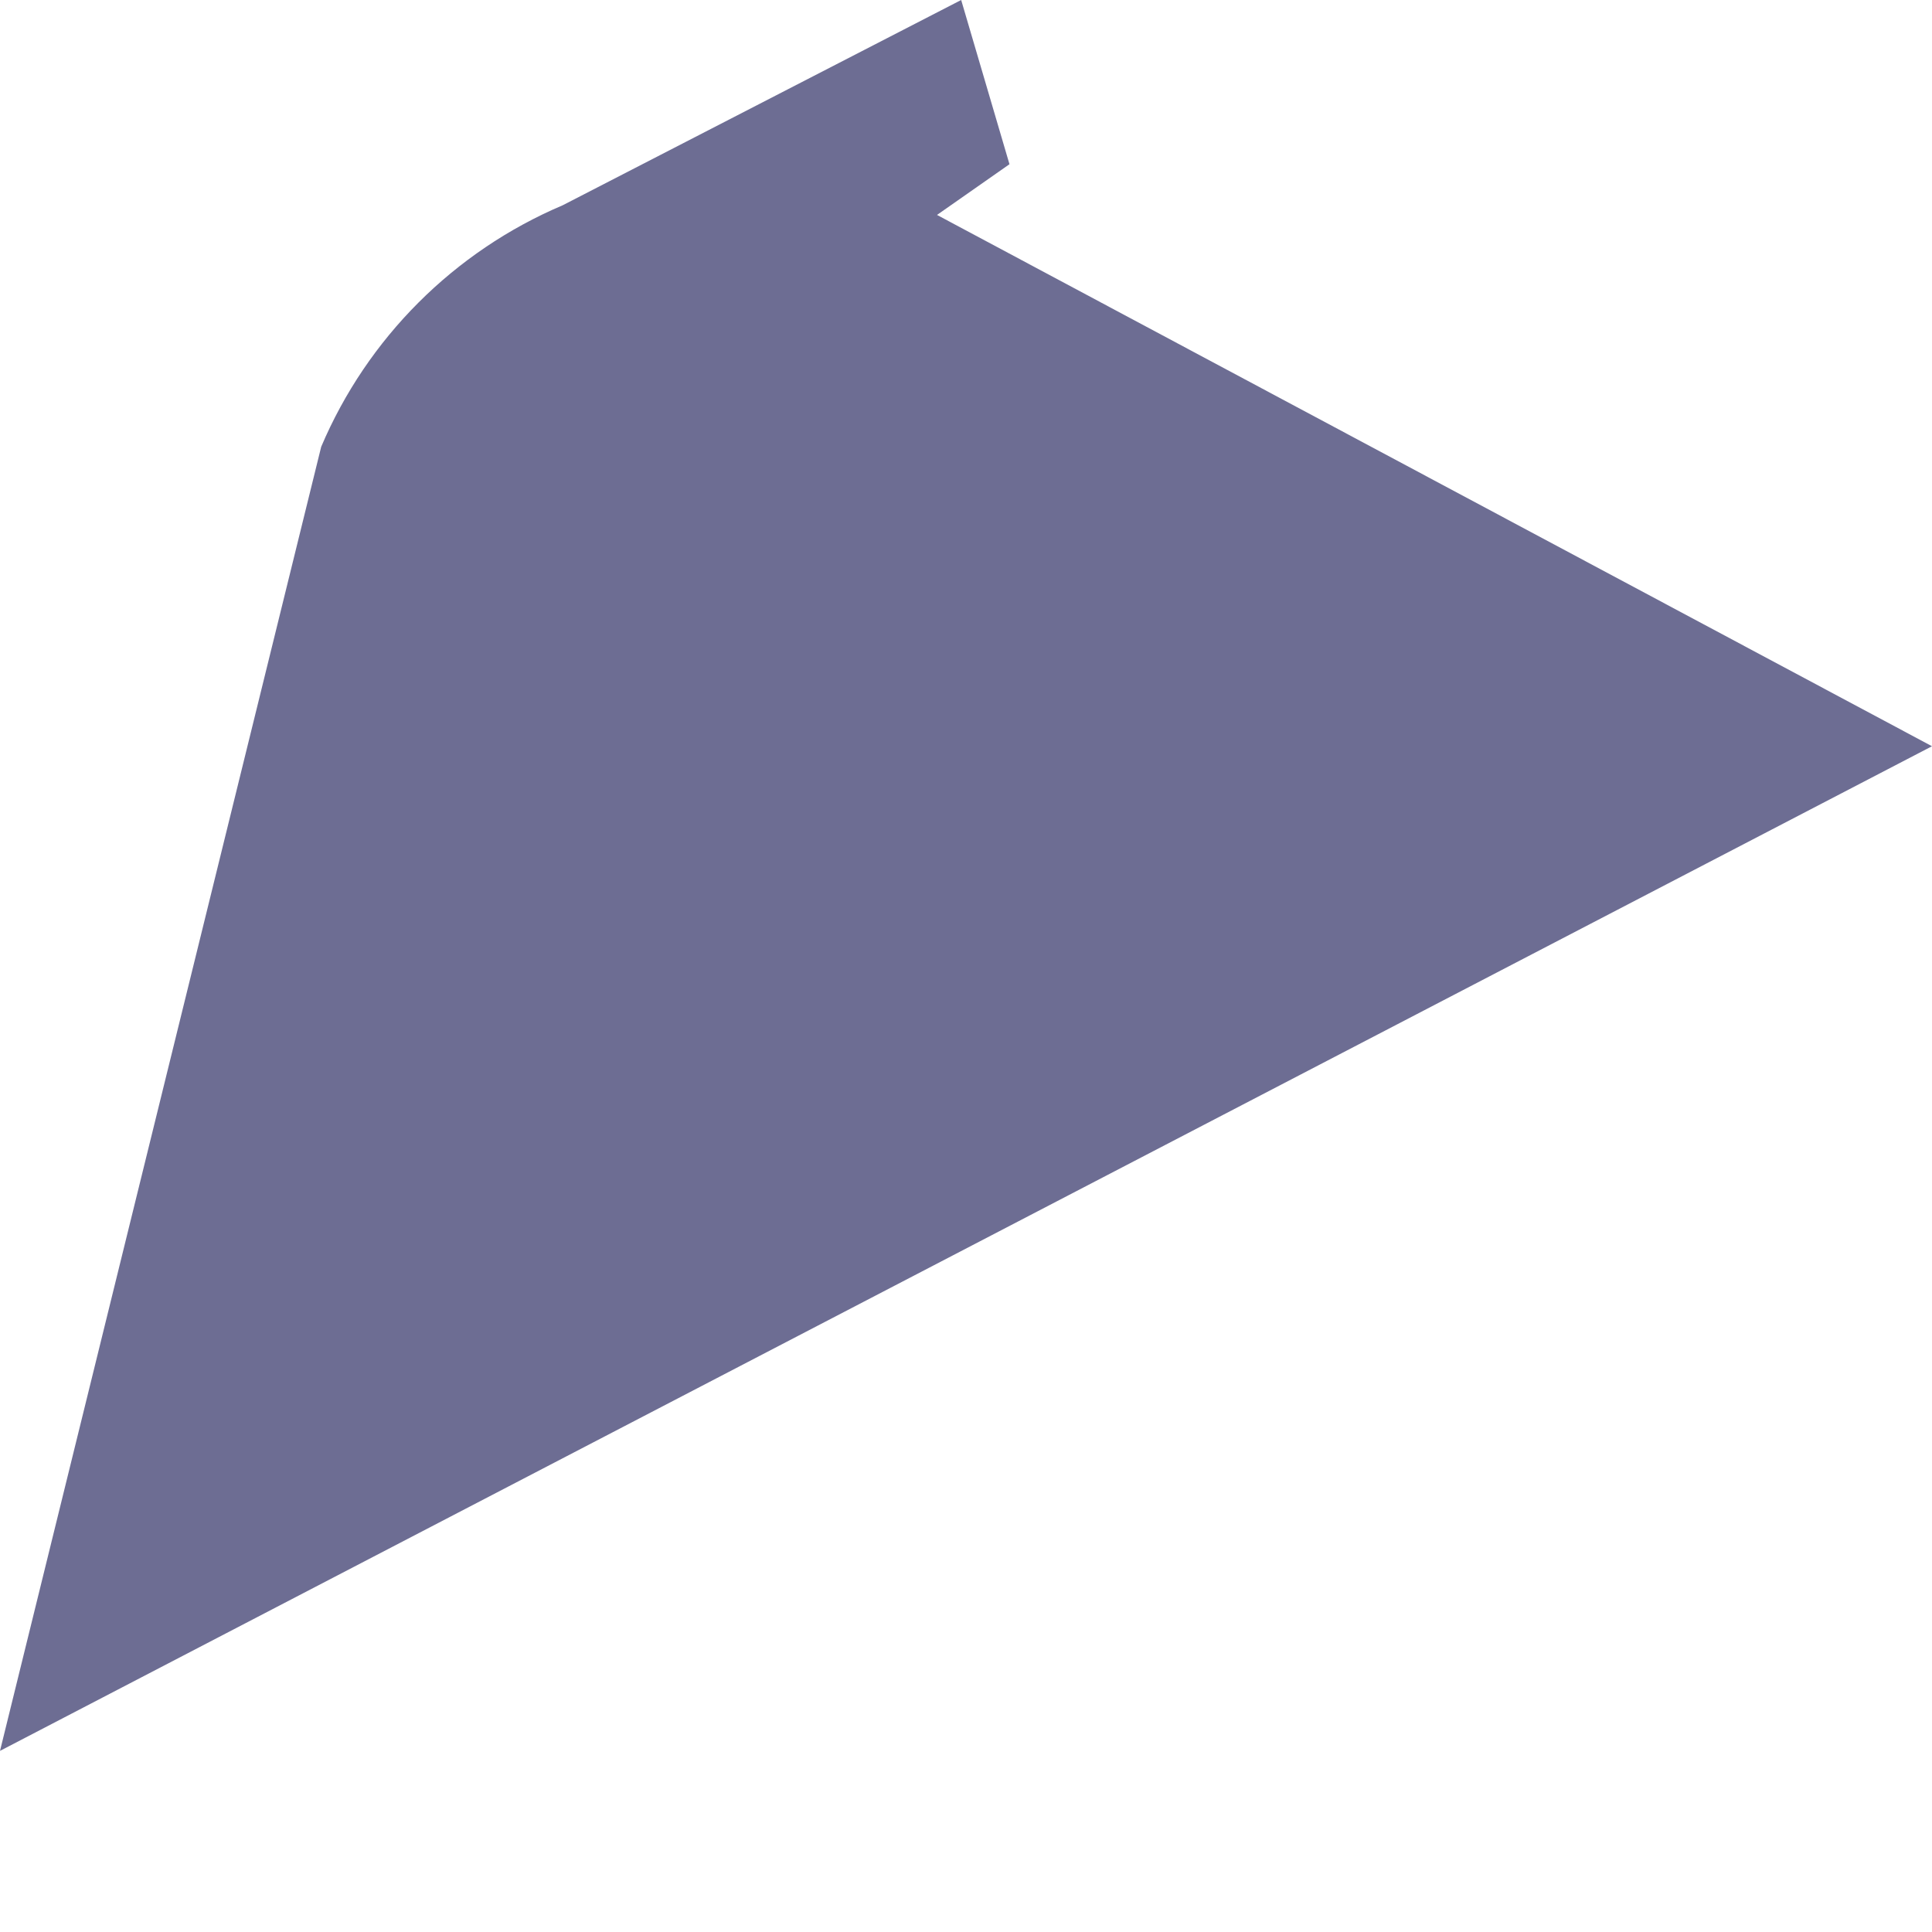 <?xml version="1.0" encoding="utf-8"?>
<svg xmlns="http://www.w3.org/2000/svg" fill="none" height="100%" overflow="visible" preserveAspectRatio="none" style="display: block;" viewBox="0 0 8 8" width="100%">
<path d="M3.88 0.89L4.18 0.68L3.98 0L2.33 0.85C1.88 1.041 1.521 1.4 1.33 1.85L0 7.25L8 3.09L3.88 0.89Z" fill="#6D6D93" id="Vector"/>
</svg>